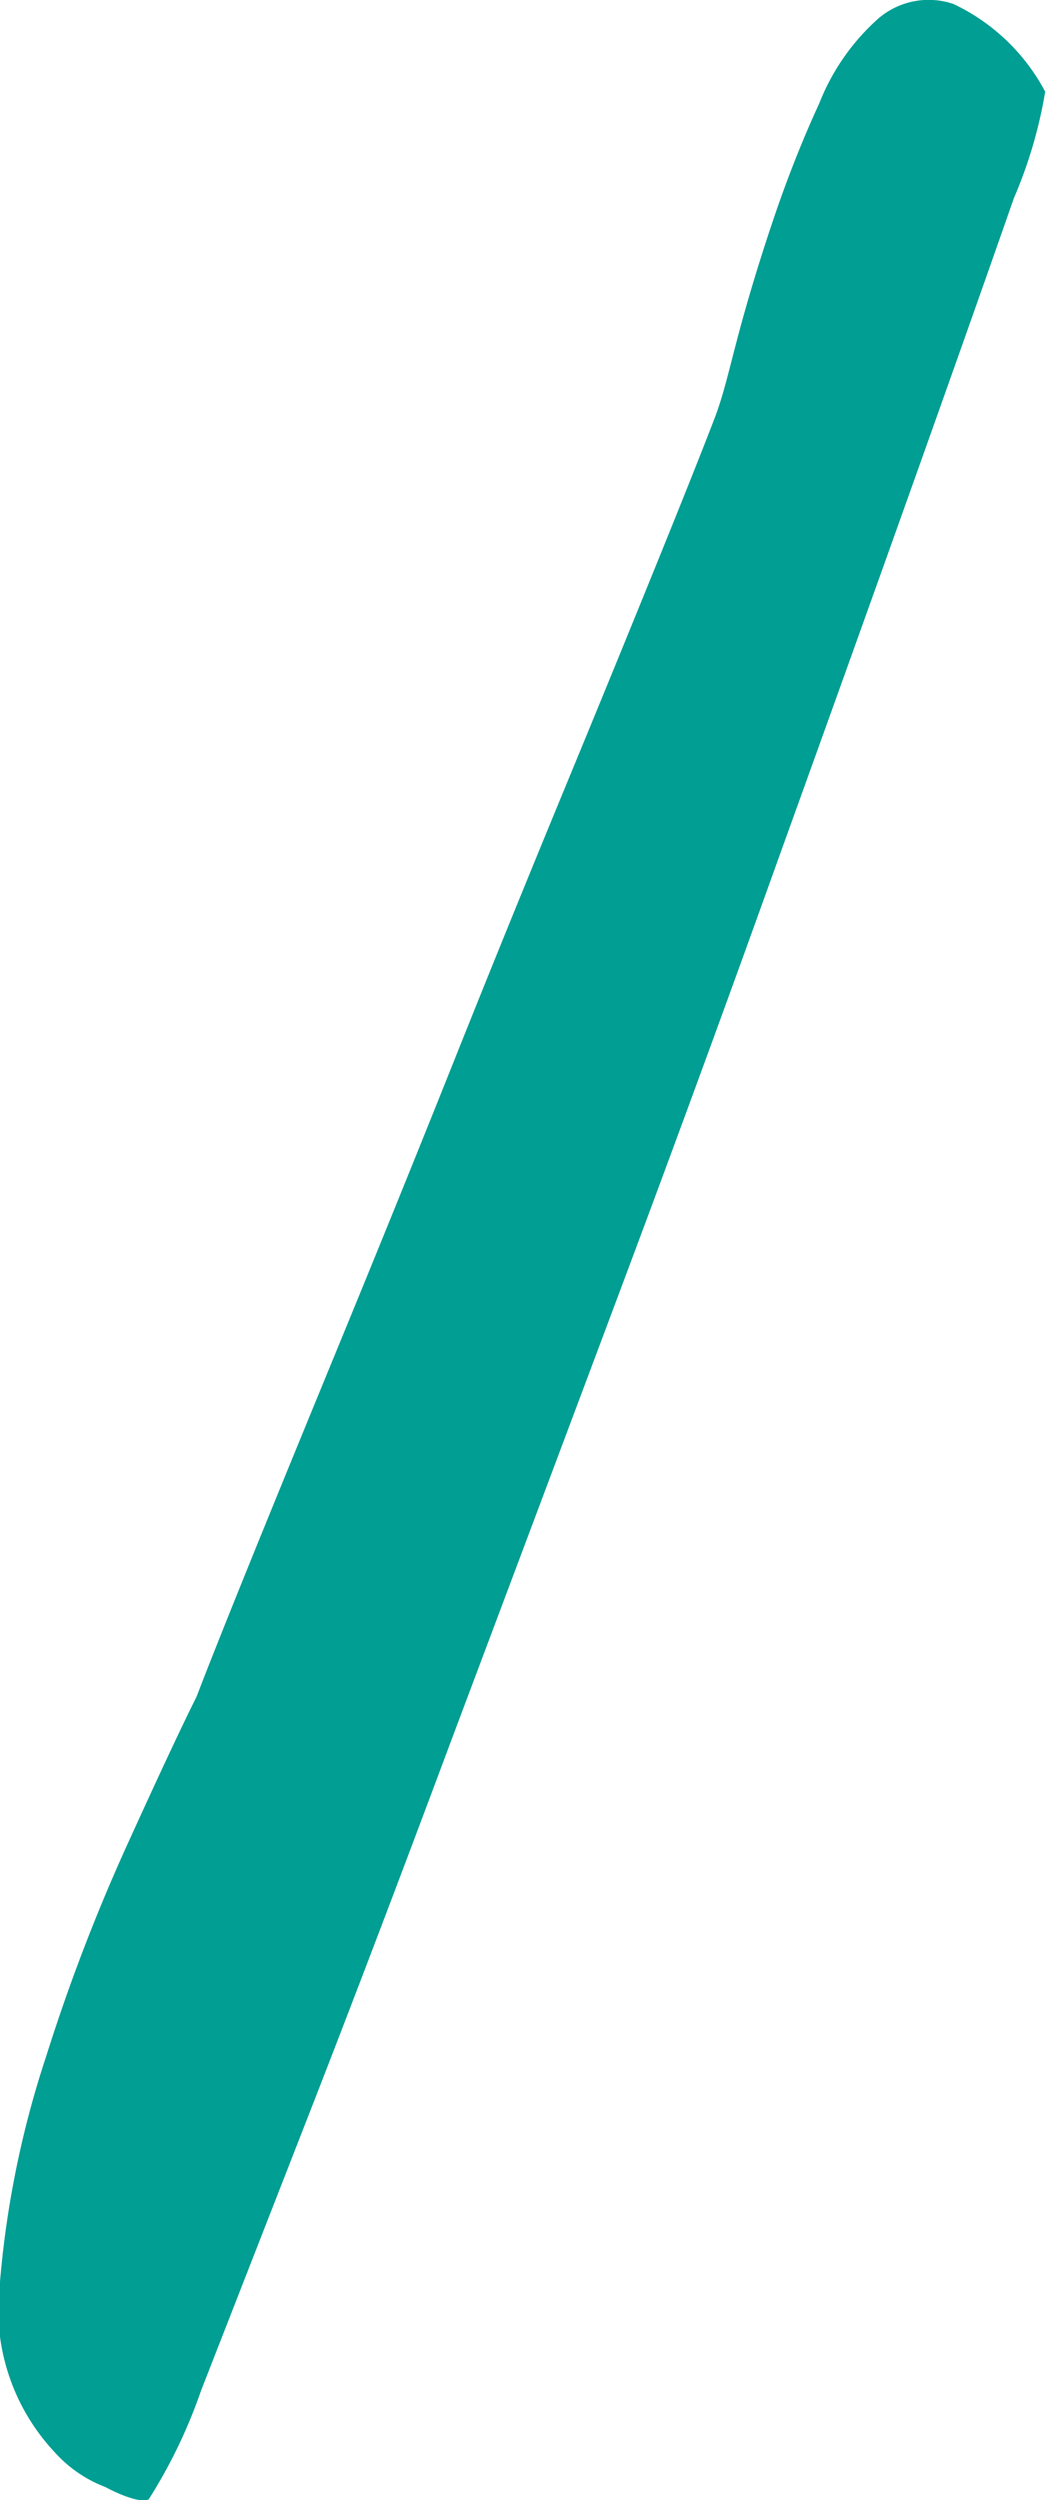 <svg xmlns="http://www.w3.org/2000/svg" viewBox="0 0 26.02 62.17"><defs><style>.cls-1{fill:#009e93;}</style></defs><title>Recurso 1</title><g id="Capa_2" data-name="Capa 2"><g id="Capa_1-2" data-name="Capa 1"><path class="cls-1" d="M1.38,61A5.2,5.2,0,0,1,0,56.74a24.25,24.25,0,0,1,1.15-5.61,46.4,46.4,0,0,1,2.08-5.4c.76-1.67,1.31-2.84,1.66-3.54.21-.55.64-1.64,1.3-3.27s1.44-3.53,2.34-5.72,1.83-4.48,2.8-6.91,1.91-4.73,2.81-6.91,1.68-4.09,2.34-5.72,1.09-2.72,1.3-3.27.33-1.09.57-2,.54-1.9.88-2.91.73-2,1.15-2.91A5.53,5.53,0,0,1,21.85.46,1.92,1.92,0,0,1,23.72.1,5,5,0,0,1,26,2.28a11.44,11.44,0,0,1-.78,2.65q-.89,2.55-2.39,6.76t-3.43,9.56q-1.92,5.36-4,10.91T11.3,43.08q-2,5.36-3.64,9.56T5,59.45a12.88,12.88,0,0,1-1.3,2.7c-.14.07-.5,0-1.09-.31A3.22,3.22,0,0,1,1.38,61Z"></path></g></g></svg>
